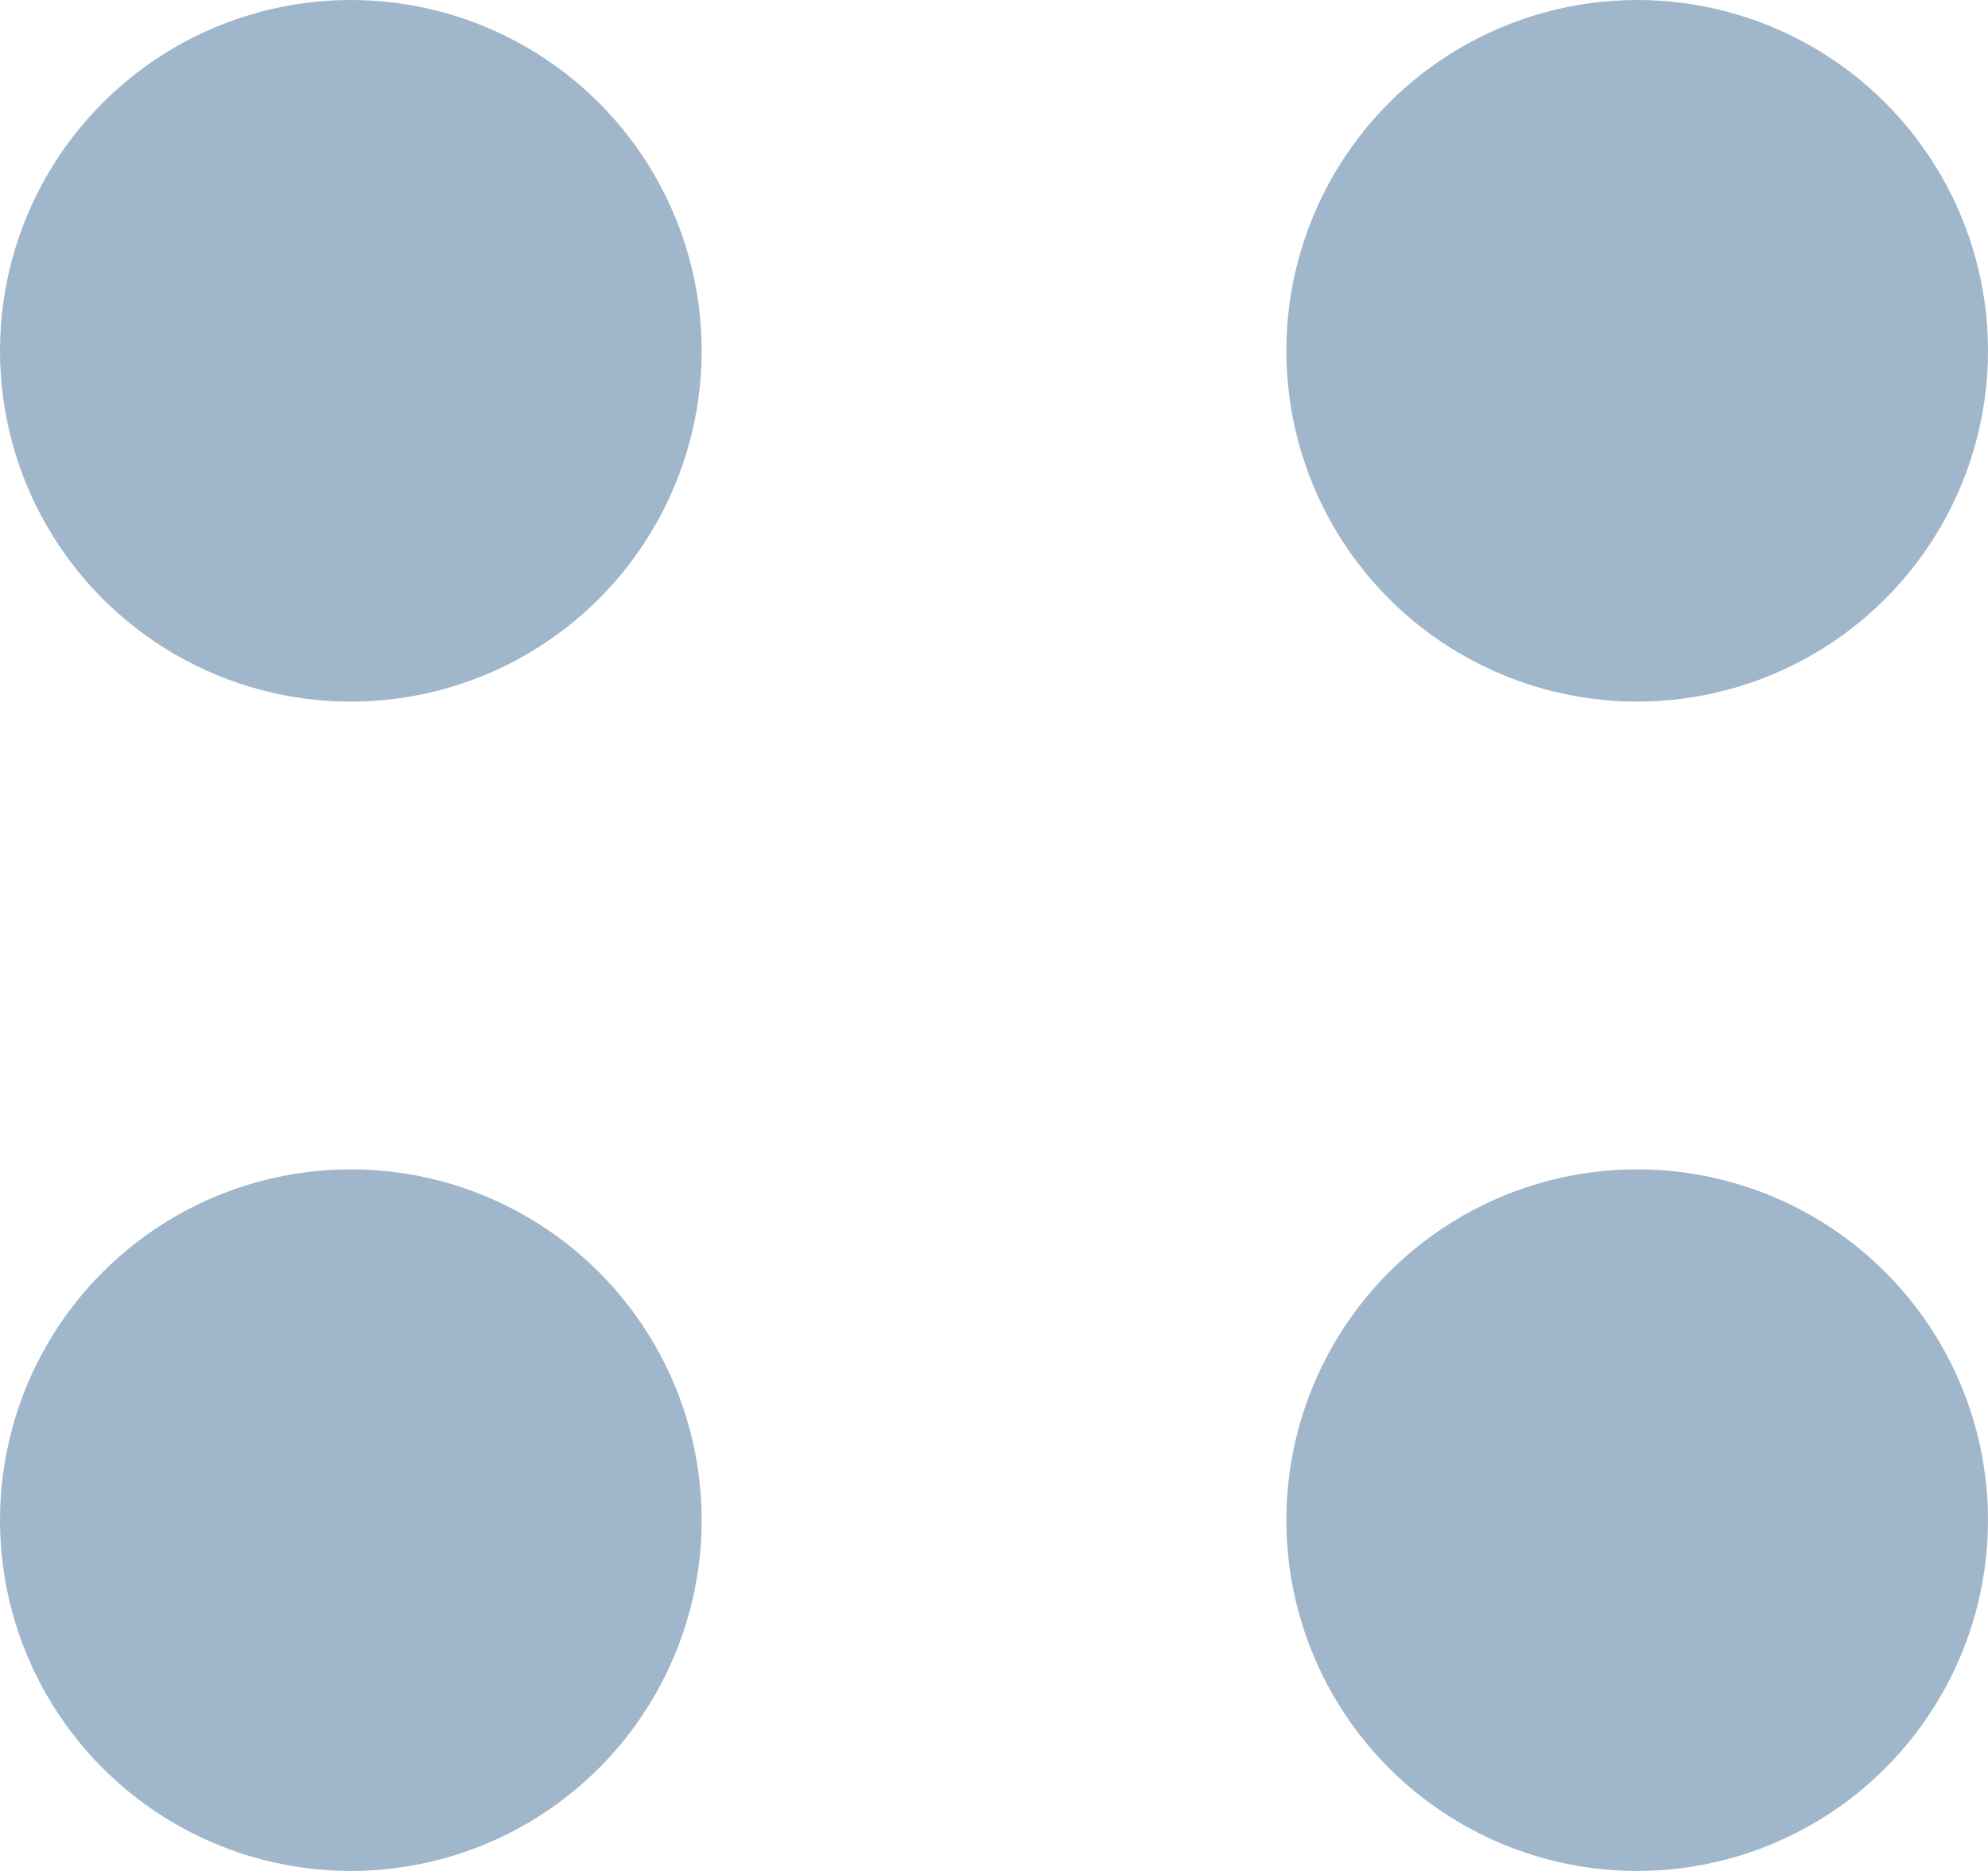 <svg xmlns="http://www.w3.org/2000/svg" width="17" height="16" viewBox="0 0 17 16">
  <g id="Grupo_128" data-name="Grupo 128" transform="translate(-230 -3803)">
    <circle id="Elipse_11" data-name="Elipse 11" cx="3" cy="3" r="3" transform="translate(230 3803)" fill="#a0b6cb"/>
    <circle id="Elipse_14" data-name="Elipse 14" cx="3" cy="3" r="3" transform="translate(230 3813)" fill="#a0b6cb"/>
    <circle id="Elipse_12" data-name="Elipse 12" cx="3" cy="3" r="3" transform="translate(241 3803)" fill="#a0b6cb"/>
    <circle id="Elipse_13" data-name="Elipse 13" cx="3" cy="3" r="3" transform="translate(241 3813)" fill="#a0b6cb"/>
  </g>
</svg>
